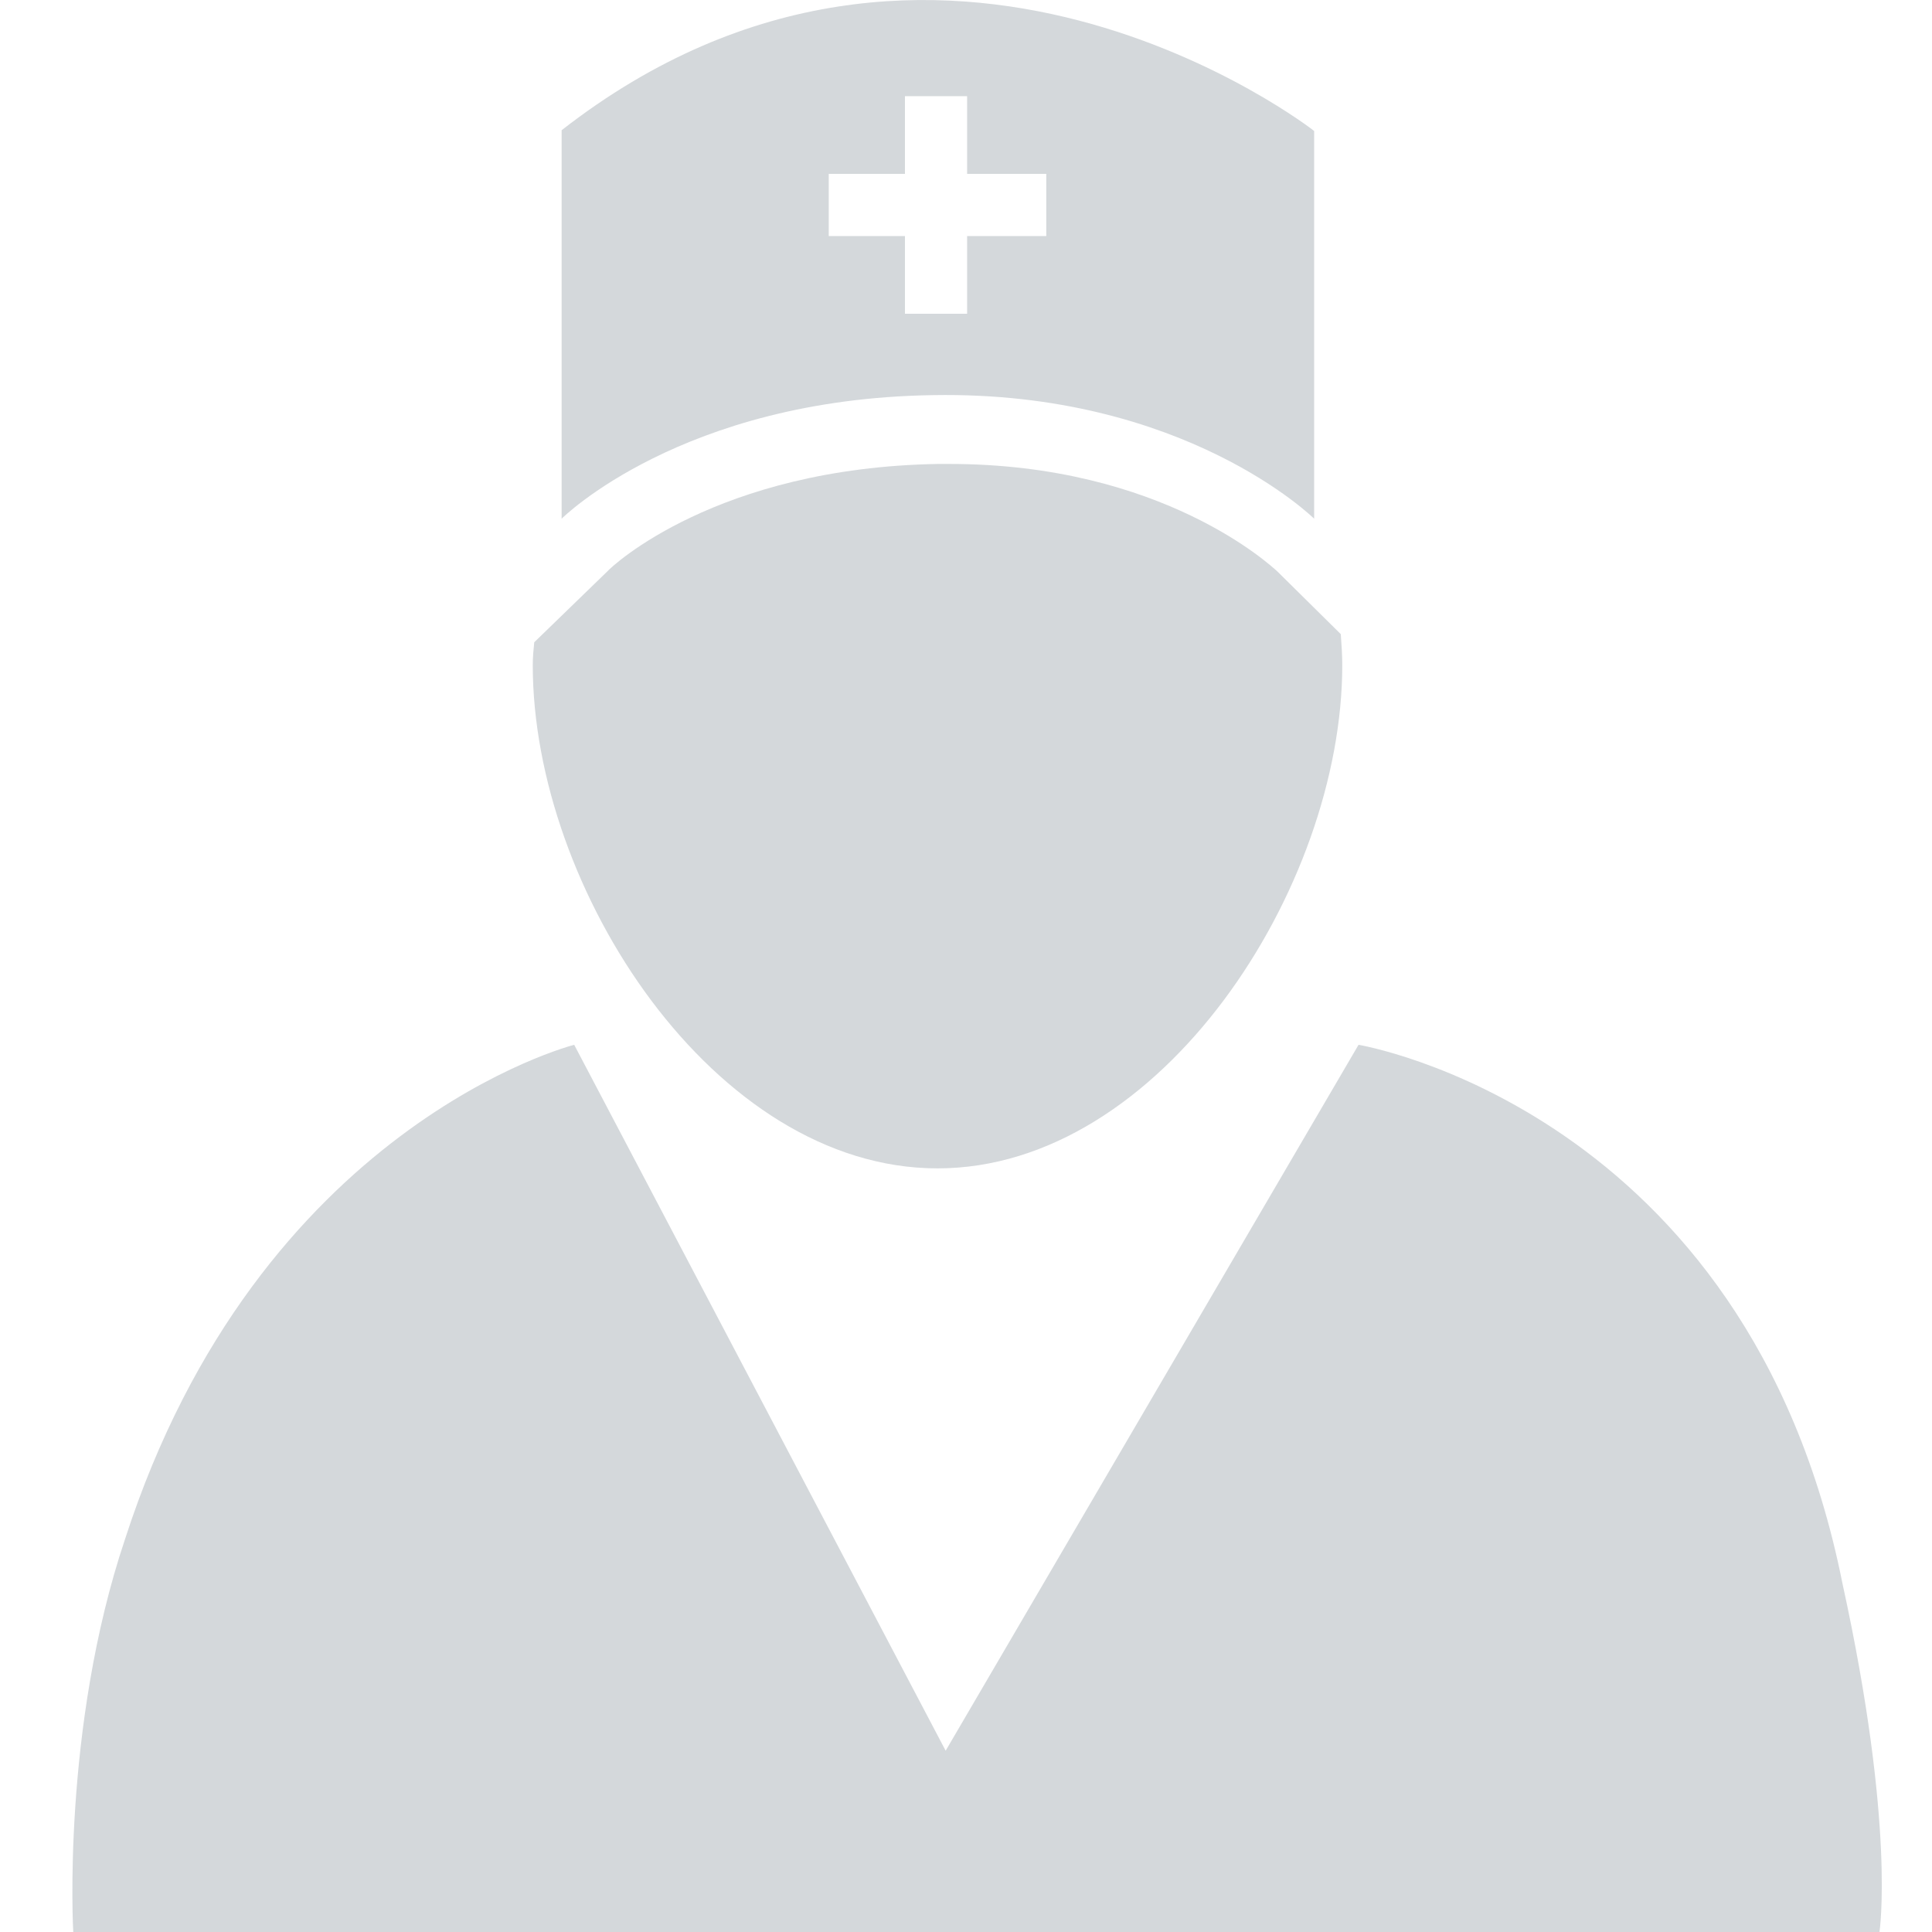 <svg version="1.1" id="Capa_1" xmlns="http://www.w3.org/2000/svg" x="0" y="0" viewBox="-368 370.9 261.1 261.1" style="enable-background:new -368 370.9 261.1 261.1" xml:space="preserve"><style>.st0{fill:#d4d8db}</style><path class="st0" d="M-292.1 388.5V441s16.2-16.2 50.2-16.7c34-.6 51.5 16.7 51.5 16.7v-52.4c-.1-.1-50.9-39.7-101.7-.1zm65.5 14.3h-10.7v10.5h-8.4v-10.5H-256v-8.4h10.3v-10.5h8.4v10.5h10.7v8.4z"/><path class="st0" d="M-296 460.8c0 30.2 24.5 68 54.7 68s54.7-37.9 54.7-68c0-1.4-.1-2.8-.2-4.2l-8.6-8.5c-.8-.7-15.5-14.5-44.3-14.5h-1.5c-30 .5-44.2 13.9-44.7 14.5l-9.9 9.6c-.1 1-.2 2-.2 3.1z"/><path class="st0" d="m-184.4 512.1-55.8 95.4-50.2-95.4s-42.6 10.8-60.7 66.8c-8.6 25.6-7 53.1-7 53.1s66.3.4 120.6 0c54.4.5 123.5 0 123.5 0s2.2-14.2-5-47.1c-12.8-64.1-65.4-72.8-65.4-72.8z"/></svg>
